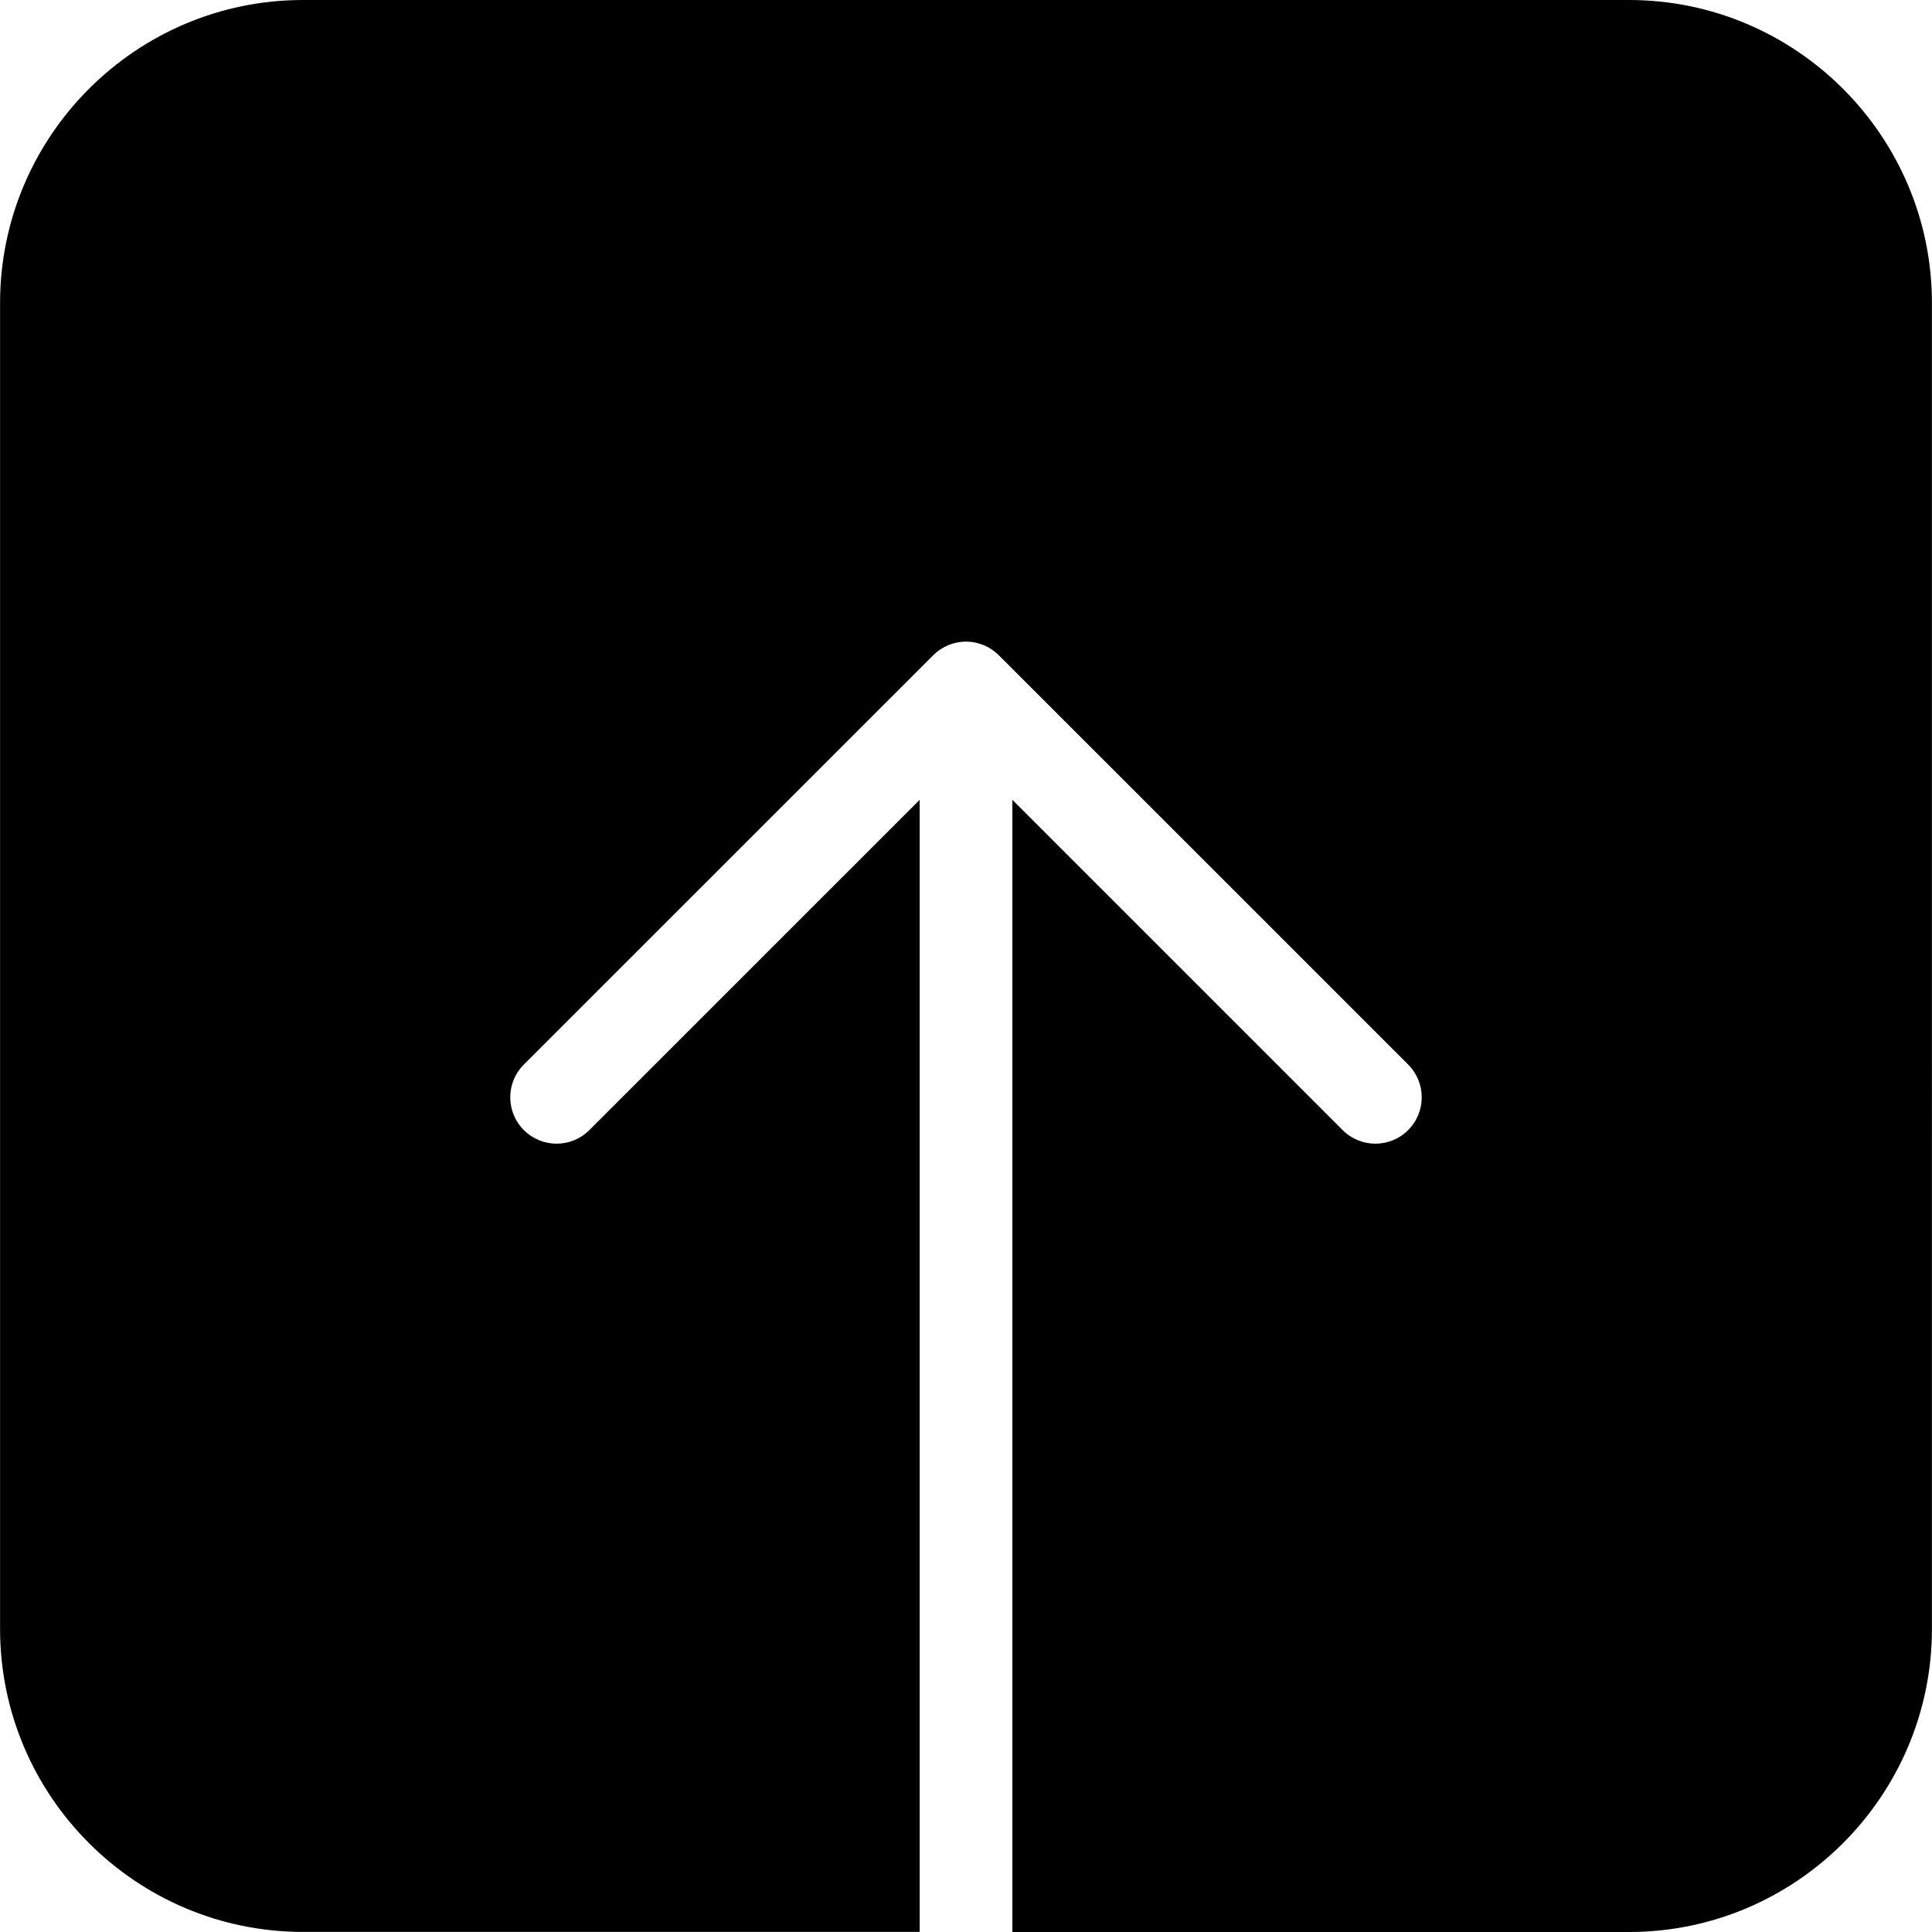 <?xml version="1.0" encoding="iso-8859-1"?>
<!-- Generator: Adobe Illustrator 16.0.0, SVG Export Plug-In . SVG Version: 6.00 Build 0)  -->
<!DOCTYPE svg PUBLIC "-//W3C//DTD SVG 1.1//EN" "http://www.w3.org/Graphics/SVG/1.1/DTD/svg11.dtd">
<svg version="1.1" id="Capa_1" xmlns="http://www.w3.org/2000/svg" xmlns:xlink="http://www.w3.org/1999/xlink" x="0px" y="0px"
	 width="256.332px" height="256.333px" viewBox="0 0 256.332 256.333" style="enable-background:new 0 0 256.332 256.333;"
	 xml:space="preserve">
<g>
	<path d="M40.208,256.321h81.812V106.117l-43.823,43.817c-2.405,2.408-6.29,2.408-8.695,0s-2.405-6.287,0-8.695l54.319-54.308
		c0.564-0.57,1.249-1.021,1.994-1.333c0.753-0.309,1.549-0.474,2.354-0.474s1.598,0.166,2.354,0.474
		c0.744,0.312,1.423,0.763,1.993,1.333l54.313,54.308c2.402,2.408,2.402,6.287,0,8.695s-6.293,2.408-8.695,0l-43.816-43.817v150.216
		h81.803c22.164,0,40.202-18.05,40.202-40.22V40.205C256.323,18.042,238.285,0,216.121,0H40.208C18.041,0,0.009,18.042,0.009,40.205
		v175.908C0.009,238.283,18.041,256.321,40.208,256.321z"/>
</g>
<g>
</g>
<g>
</g>
<g>
</g>
<g>
</g>
<g>
</g>
<g>
</g>
<g>
</g>
<g>
</g>
<g>
</g>
<g>
</g>
<g>
</g>
<g>
</g>
<g>
</g>
<g>
</g>
<g>
</g>
</svg>
